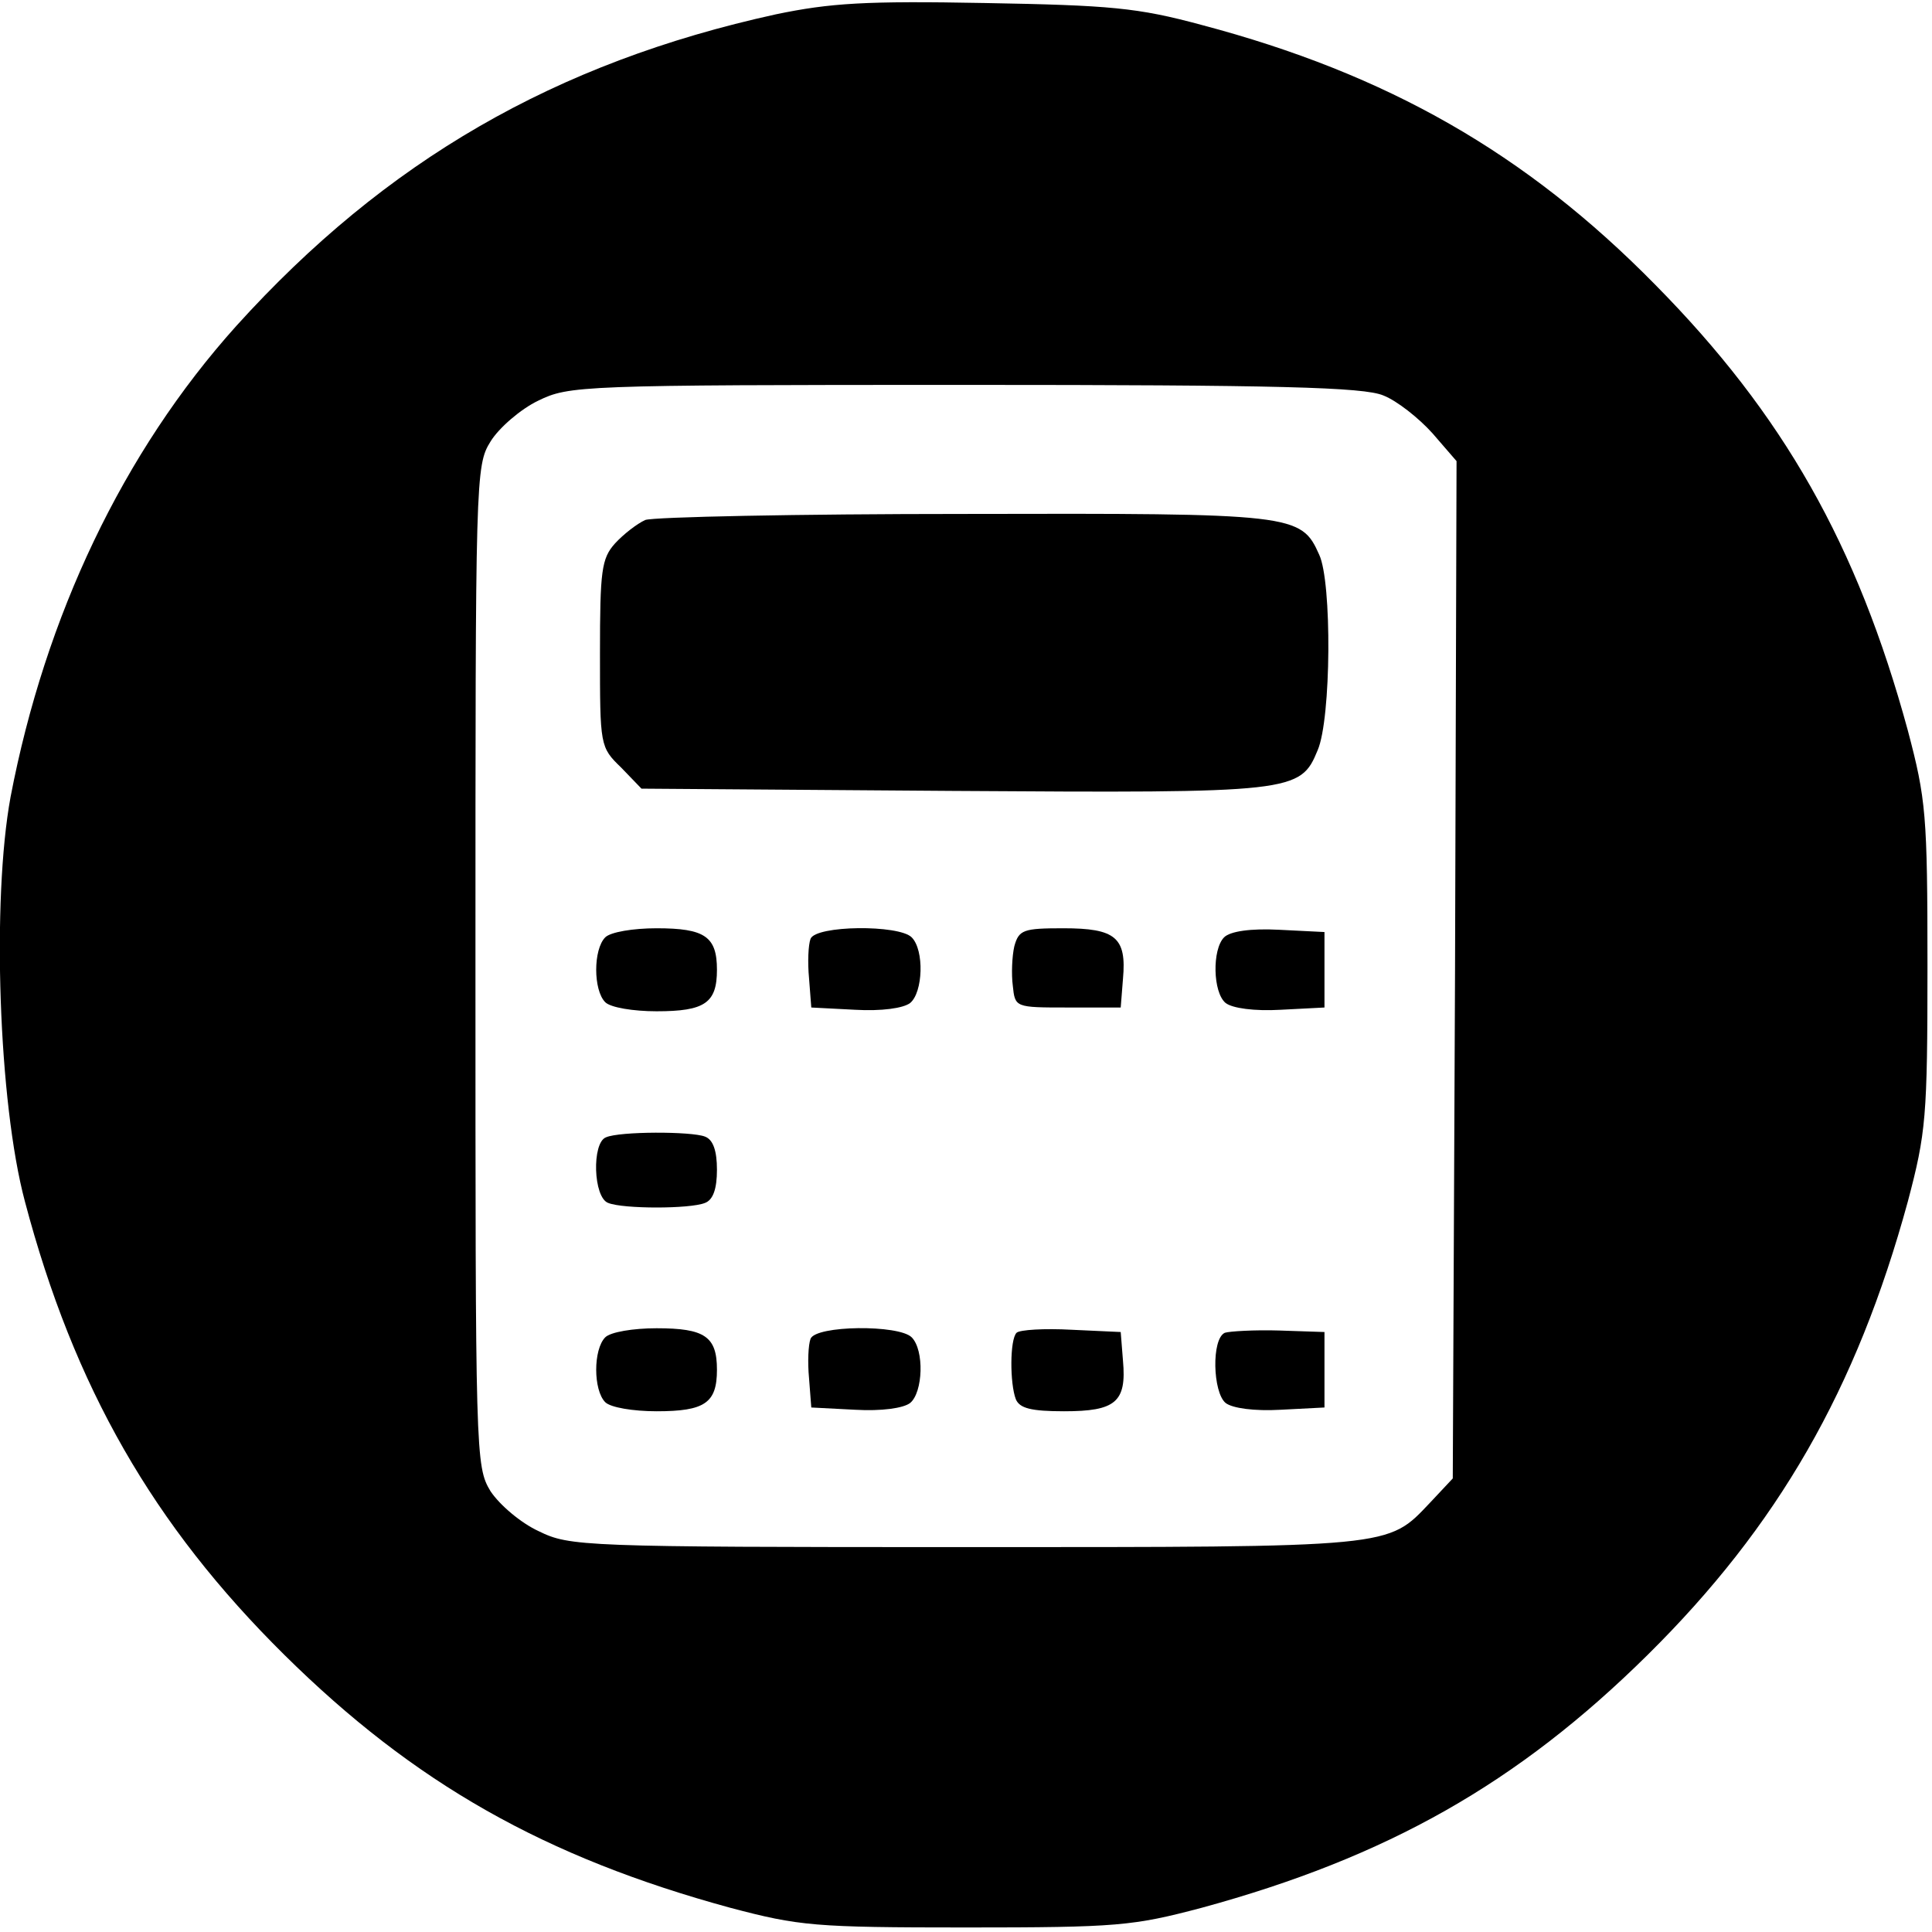 <?xml version="1.0" standalone="no"?>
<!DOCTYPE svg PUBLIC "-//W3C//DTD SVG 20010904//EN"
 "http://www.w3.org/TR/2001/REC-SVG-20010904/DTD/svg10.dtd">
<svg version="1.0" xmlns="http://www.w3.org/2000/svg"
 width="256pt" height="256pt" viewBox="0 0 256 256"
 preserveAspectRatio="xMidYMid meet">
<g transform="translate(0,256) scale(0.1,-0.1)"
fill="#000000" stroke="none">
<path d="M1028 2541 c-292 -64 -517 -194 -715 -413 -150 -167 -253 -384 -299
-624 -25 -136 -16 -405 19 -536 65 -246 170 -429 344 -601 172 -170 345 -268
591 -335 91 -24 111 -26 312 -26 201 0 221 2 312 26 246 67 419 165 591 335
173 171 277 352 345 601 24 91 26 111 26 312 0 201 -2 221 -26 312 -67 246
-165 419 -335 591 -171 174 -355 279 -601 344 -85 23 -121 26 -287 29 -158 3
-205 0 -277 -15z m805 -505 c18 -7 47 -30 65 -50 l32 -37 -2 -674 -3 -674 -30
-32 c-57 -60 -45 -59 -617 -59 -507 0 -523 1 -564 21 -24 11 -52 35 -64 53
-20 33 -20 47 -20 696 0 648 0 663 20 695 11 18 40 43 63 54 41 20 55 21 565
21 416 0 529 -3 555 -14z"/>
<path d="M855 1871 c-11 -5 -29 -19 -40 -31 -18 -20 -20 -36 -20 -146 0 -122
0 -124 28 -151 l27 -28 412 -3 c453 -3 461 -2 484 54 18 42 19 223 2 259 -24
54 -33 55 -470 54 -222 0 -412 -4 -423 -8z"/>
<path d="M802 1318 c-16 -16 -16 -70 0 -86 7 -7 37 -12 68 -12 64 0 80 11 80
55 0 44 -16 55 -80 55 -31 0 -61 -5 -68 -12z"/>
<path d="M1074 1316 c-3 -8 -4 -31 -2 -52 l3 -39 58 -3 c35 -2 64 2 73 9 17
14 19 70 2 87 -17 17 -127 16 -134 -2z"/>
<path d="M1344 1306 c-3 -13 -4 -37 -2 -52 3 -29 3 -29 73 -29 l70 0 3 38 c5
55 -10 67 -79 67 -53 0 -59 -2 -65 -24z"/>
<path d="M1622 1318 c-16 -16 -15 -73 2 -87 9 -7 38 -11 73 -9 l58 3 0 50 0
50 -60 3 c-38 2 -65 -2 -73 -10z"/>
<path d="M803 1053 c-19 -7 -17 -80 3 -87 20 -8 108 -8 128 0 11 4 16 19 16
44 0 25 -5 40 -16 44 -18 7 -113 7 -131 -1z"/>
<path d="M802 788 c-16 -16 -16 -70 0 -86 7 -7 37 -12 68 -12 64 0 80 11 80
55 0 44 -16 55 -80 55 -31 0 -61 -5 -68 -12z"/>
<path d="M1074 786 c-3 -8 -4 -31 -2 -52 l3 -39 58 -3 c35 -2 64 2 73 9 17 14
19 70 2 87 -17 17 -127 16 -134 -2z"/>
<path d="M1347 794 c-9 -9 -9 -67 -1 -88 5 -12 20 -16 64 -16 68 0 83 12 78
67 l-3 38 -65 3 c-36 2 -69 0 -73 -4z"/>
<path d="M1623 794 c-18 -8 -16 -79 1 -93 9 -7 38 -11 73 -9 l58 3 0 50 0 50
-60 2 c-33 1 -66 -1 -72 -3z"/>
</g>
</svg>
